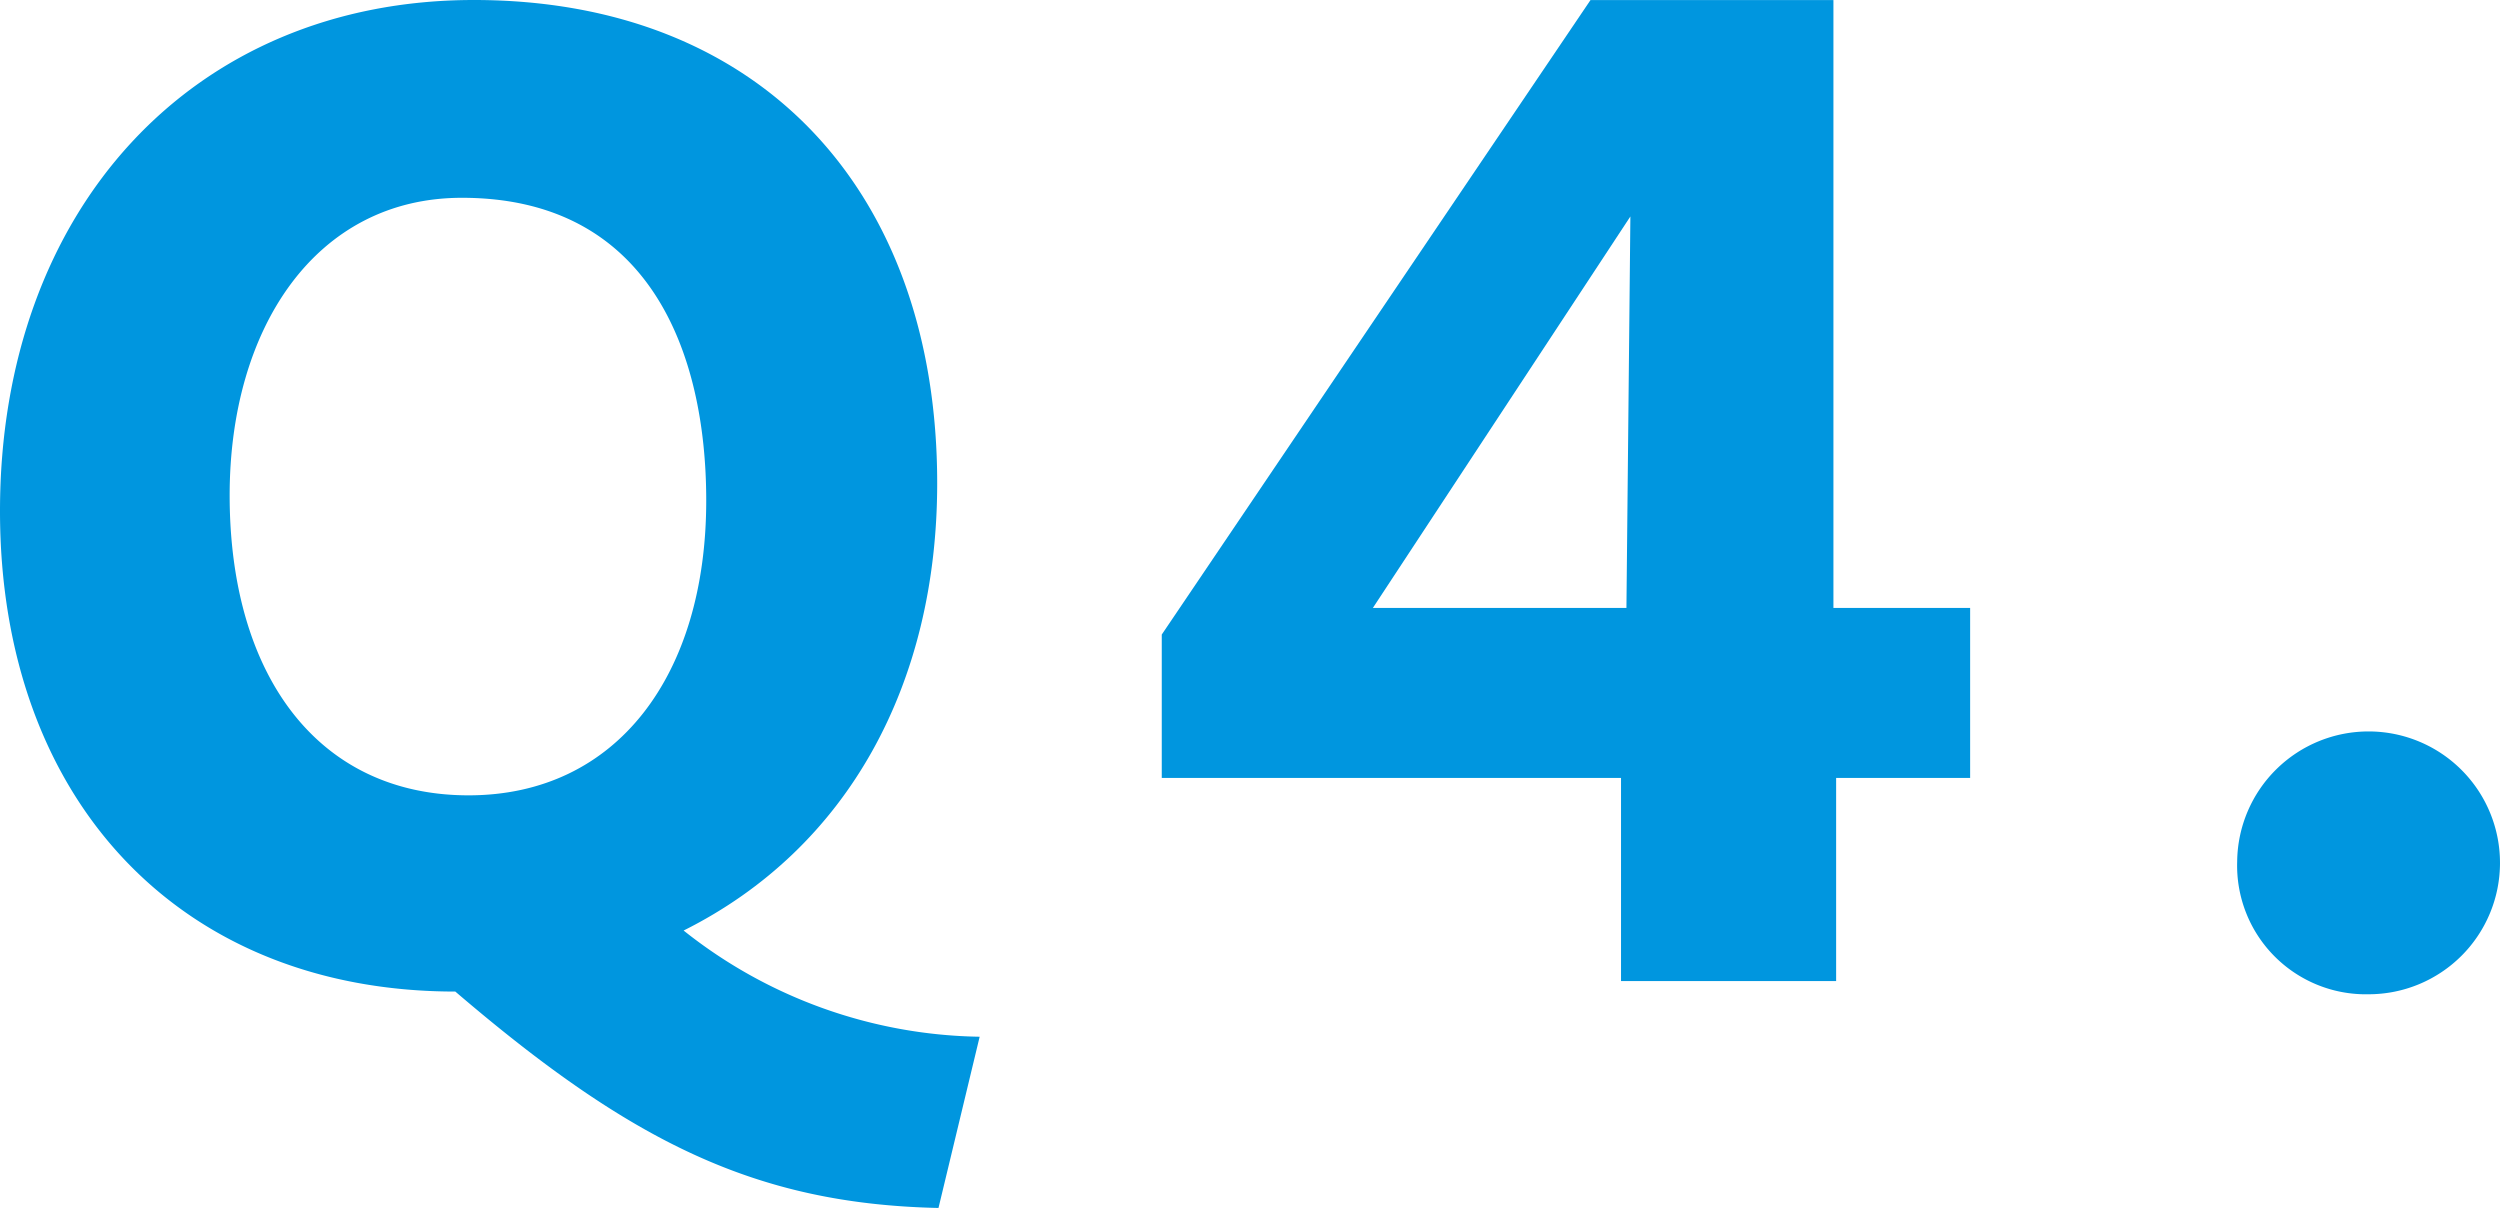 <svg xmlns="http://www.w3.org/2000/svg" width="46.21" height="22.328" viewBox="0 0 46.21 22.328">
  <g id="グループ_10440" data-name="グループ 10440" transform="translate(-326.575 -3451.337)">
    <path id="パス_9929" data-name="パス 9929" d="M9.991,554.665c-5.079,0-8.416-3.533-8.416-8.882,0-5.569,3.558-9.446,8.759-9.446,5.3,0,8.564,3.533,8.564,8.932,0,3.705-1.644,6.747-4.687,8.268a9,9,0,0,0,5.472,1.963l-.761,3.165c-3.386-.074-5.691-1.226-8.931-4m4.638-9.078c0-2.748-1.056-5.594-4.516-5.594-2.7,0-4.293,2.405-4.293,5.5,0,3.313,1.62,5.545,4.416,5.545,2.748,0,4.393-2.232,4.393-5.447" transform="translate(325 2915)" fill="#0096df"/>
    <path id="パス_9930" data-name="パス 9930" d="M31.538,550.716H23.049v-2.65l7.925-11.728h4.49v11.236h2.527v3.142H35.514v3.755H31.538Zm.1-3.142.073-7.236-4.76,7.236Z" transform="translate(325 2915)" fill="#0096df"/>
    <path id="パス_9931" data-name="パス 9931" d="M42.927,552.261a2.429,2.429,0,1,1,2.429,2.454,2.379,2.379,0,0,1-2.429-2.454" transform="translate(325 2915)" fill="#0096df"/>
  </g>
</svg>
